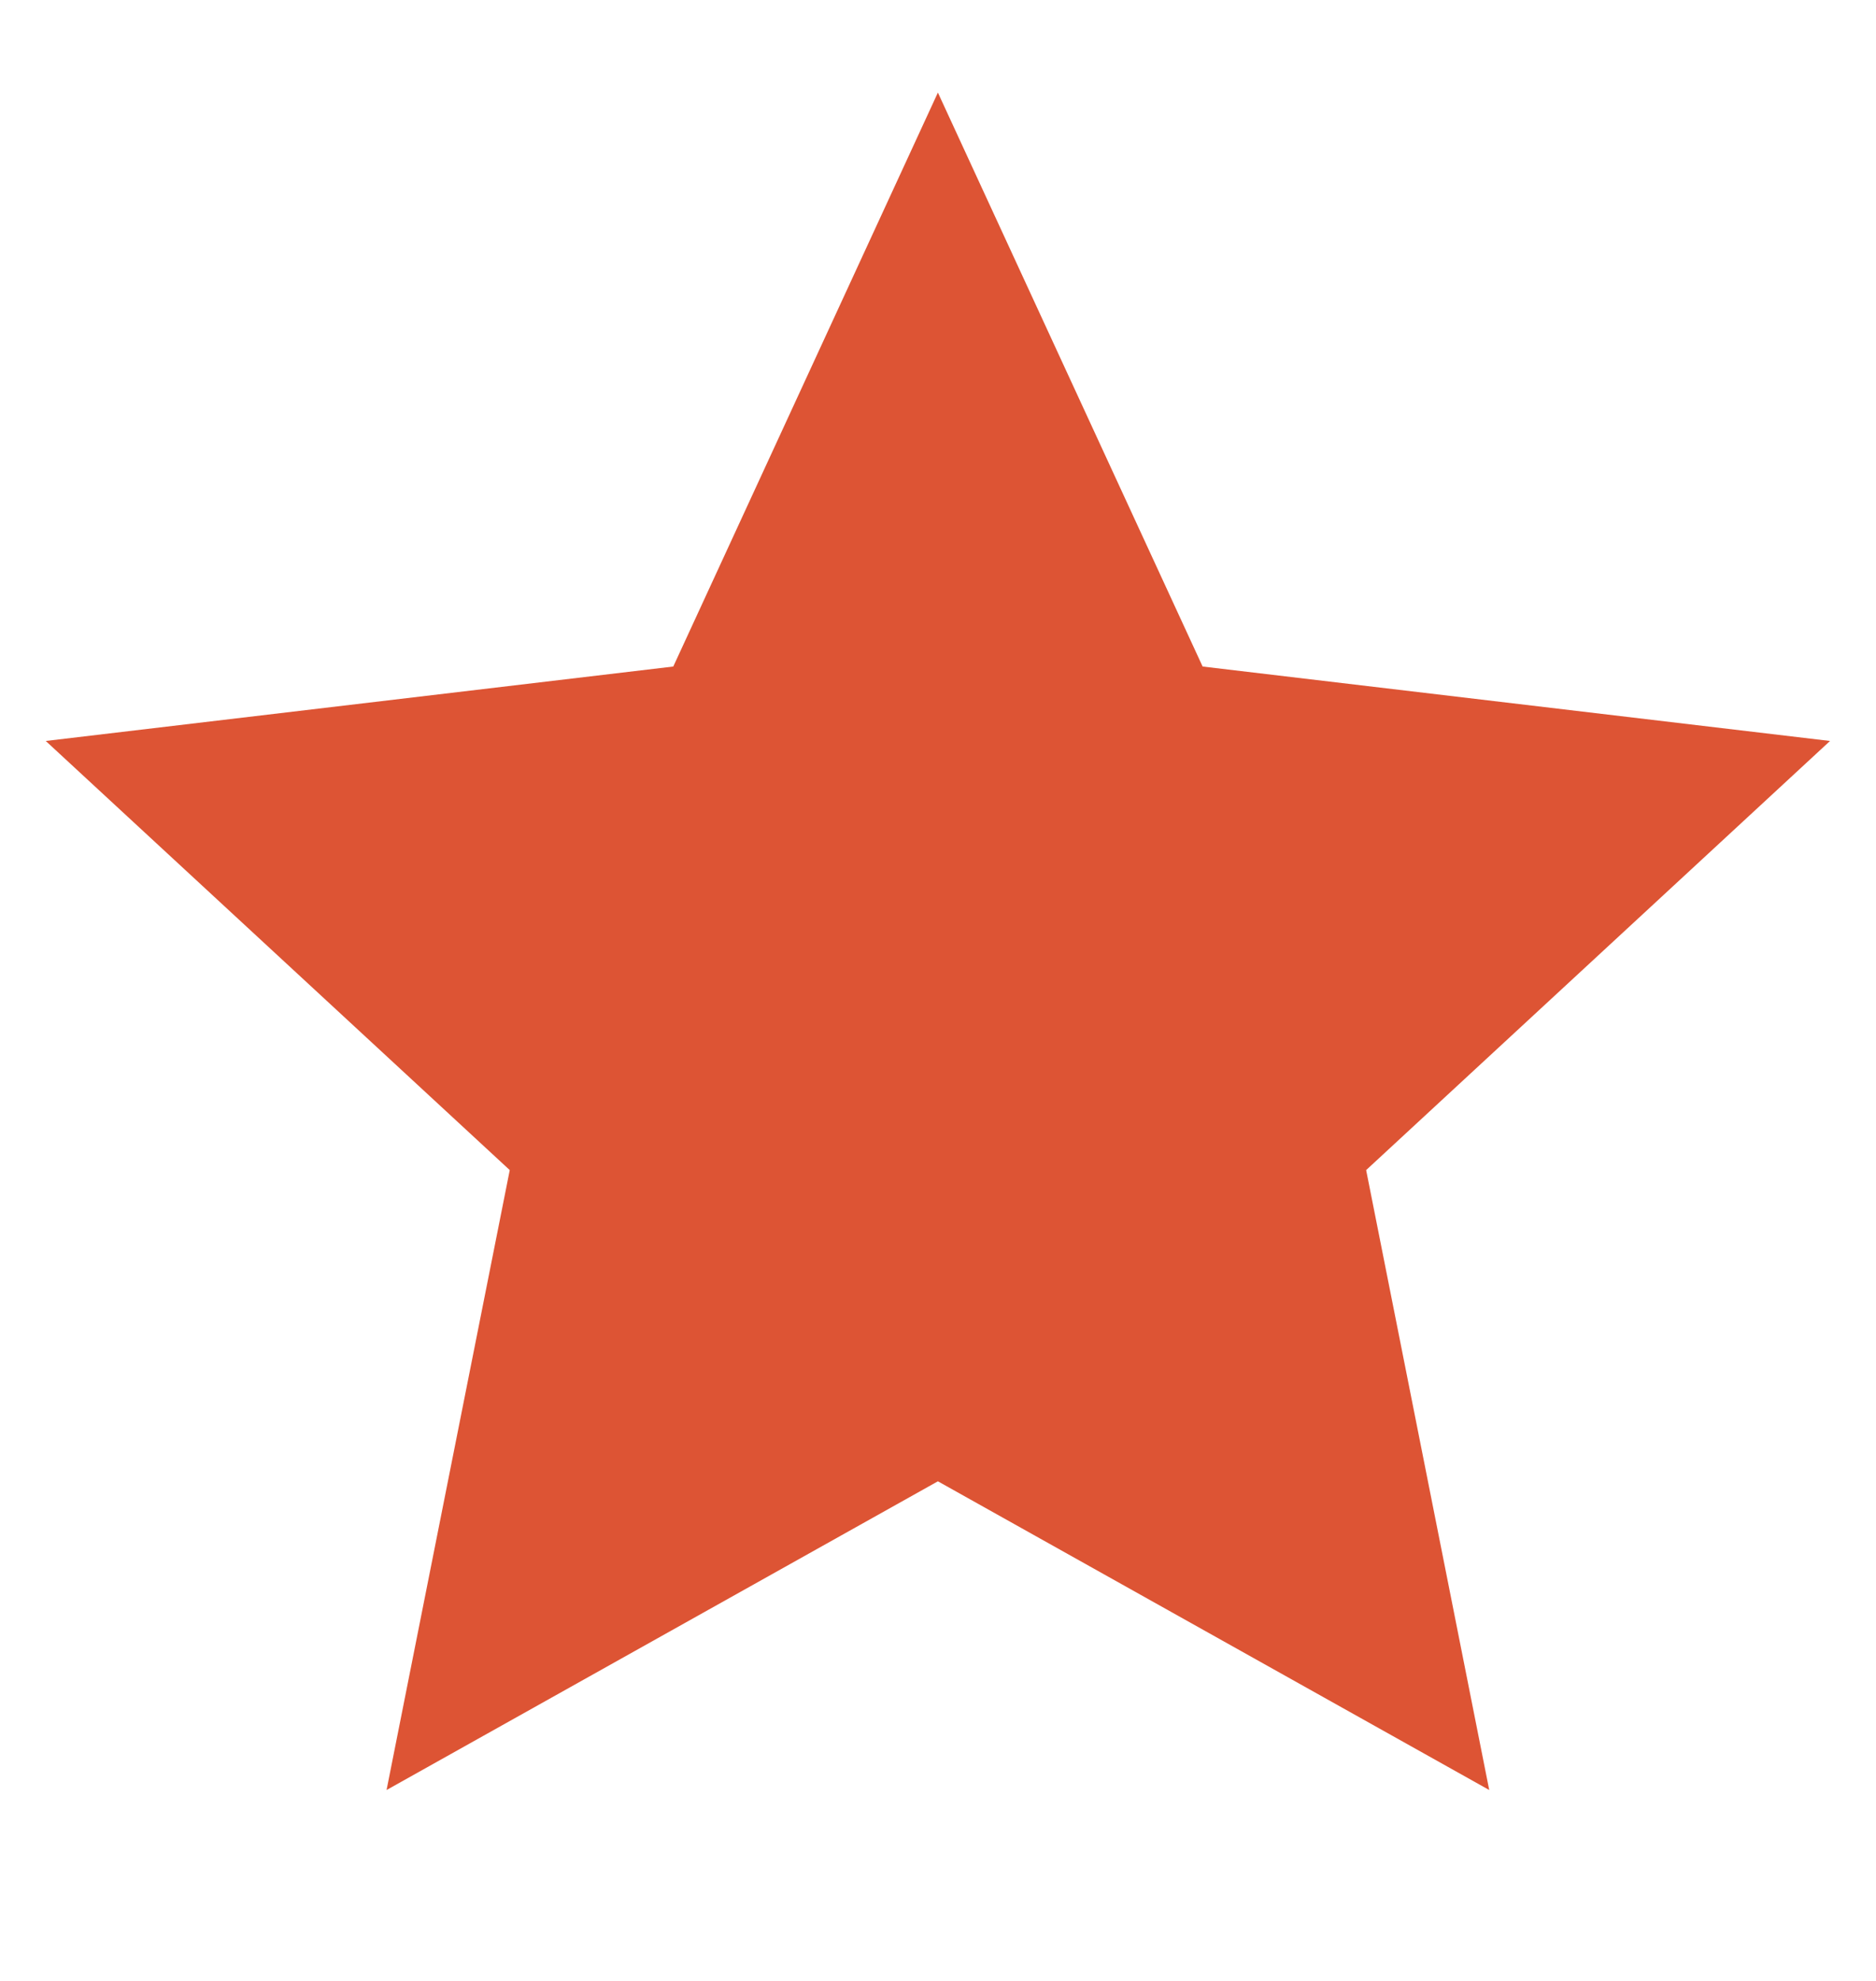 <svg width="18" height="19" viewBox="0 0 18 19" fill="none" xmlns="http://www.w3.org/2000/svg">
<g clip-path="url(#clip0_184_191)">
<path d="M8.999 14.208L3.709 17.169L4.891 11.223L0.439 7.107L6.46 6.393L8.999 0.888L11.539 6.393L17.559 7.107L13.108 11.223L14.289 17.169L8.999 14.208Z" fill="#DD5434"/>
</g>
<defs>
<clipPath id="clip0_184_191">
<rect width="18" height="18" fill="white" transform="translate(0 0.513)"/>
</clipPath>
</defs>
</svg>
